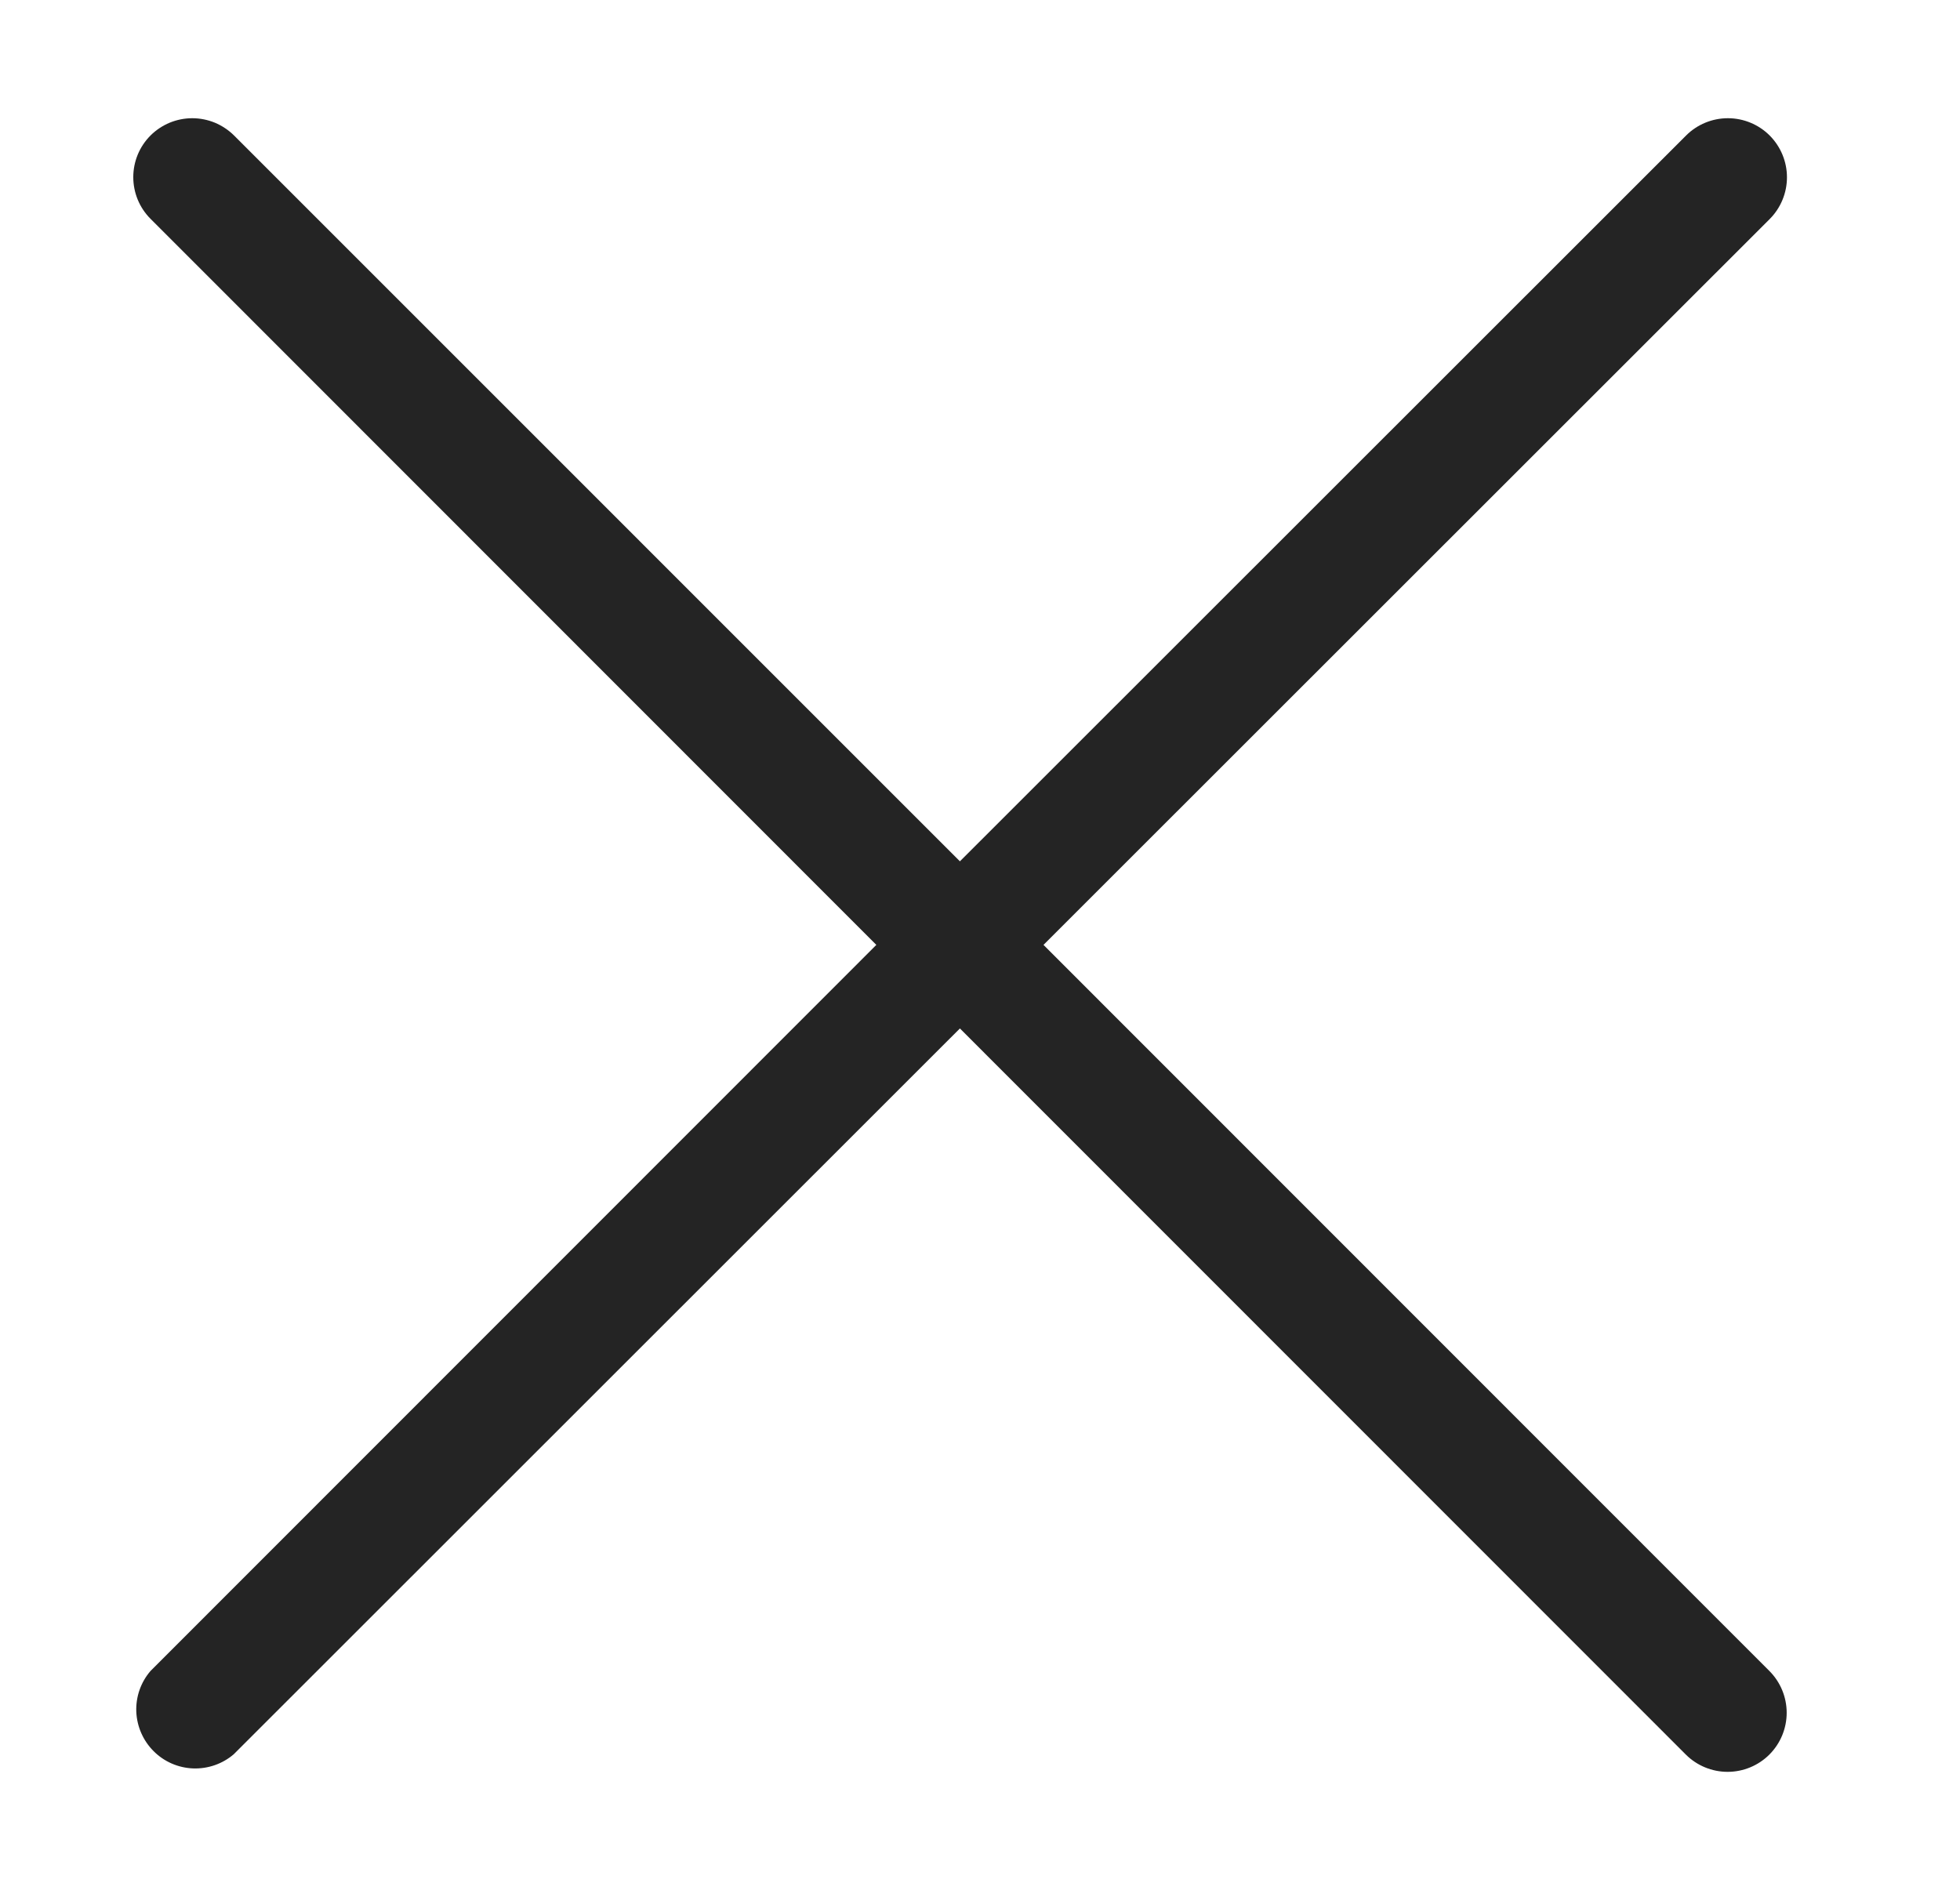 <svg width="28" height="27" viewBox="0 0 28 27" fill="none" xmlns="http://www.w3.org/2000/svg">
<path d="M2.15 1.936C2.228 1.858 2.321 1.796 2.424 1.753C2.526 1.711 2.636 1.689 2.747 1.689C2.857 1.689 2.967 1.711 3.07 1.753C3.172 1.796 3.265 1.858 3.344 1.936L13.713 12.306L24.087 1.936C24.245 1.778 24.46 1.689 24.684 1.689C24.908 1.689 25.123 1.778 25.281 1.936C25.439 2.095 25.528 2.309 25.528 2.533C25.528 2.757 25.439 2.972 25.281 3.13L14.907 13.5L25.277 23.874C25.435 24.032 25.524 24.247 25.524 24.471C25.524 24.695 25.435 24.91 25.277 25.068C25.119 25.226 24.904 25.315 24.68 25.315C24.456 25.315 24.241 25.226 24.083 25.068L13.713 14.694L3.339 25.064C3.178 25.202 2.97 25.274 2.758 25.266C2.546 25.258 2.344 25.17 2.194 25.019C2.044 24.869 1.956 24.668 1.947 24.455C1.939 24.243 2.011 24.035 2.15 23.874L12.519 13.5L2.15 3.126C1.992 2.968 1.904 2.754 1.904 2.531C1.904 2.308 1.992 2.094 2.15 1.936Z" fill="#242424"/>
</svg>

